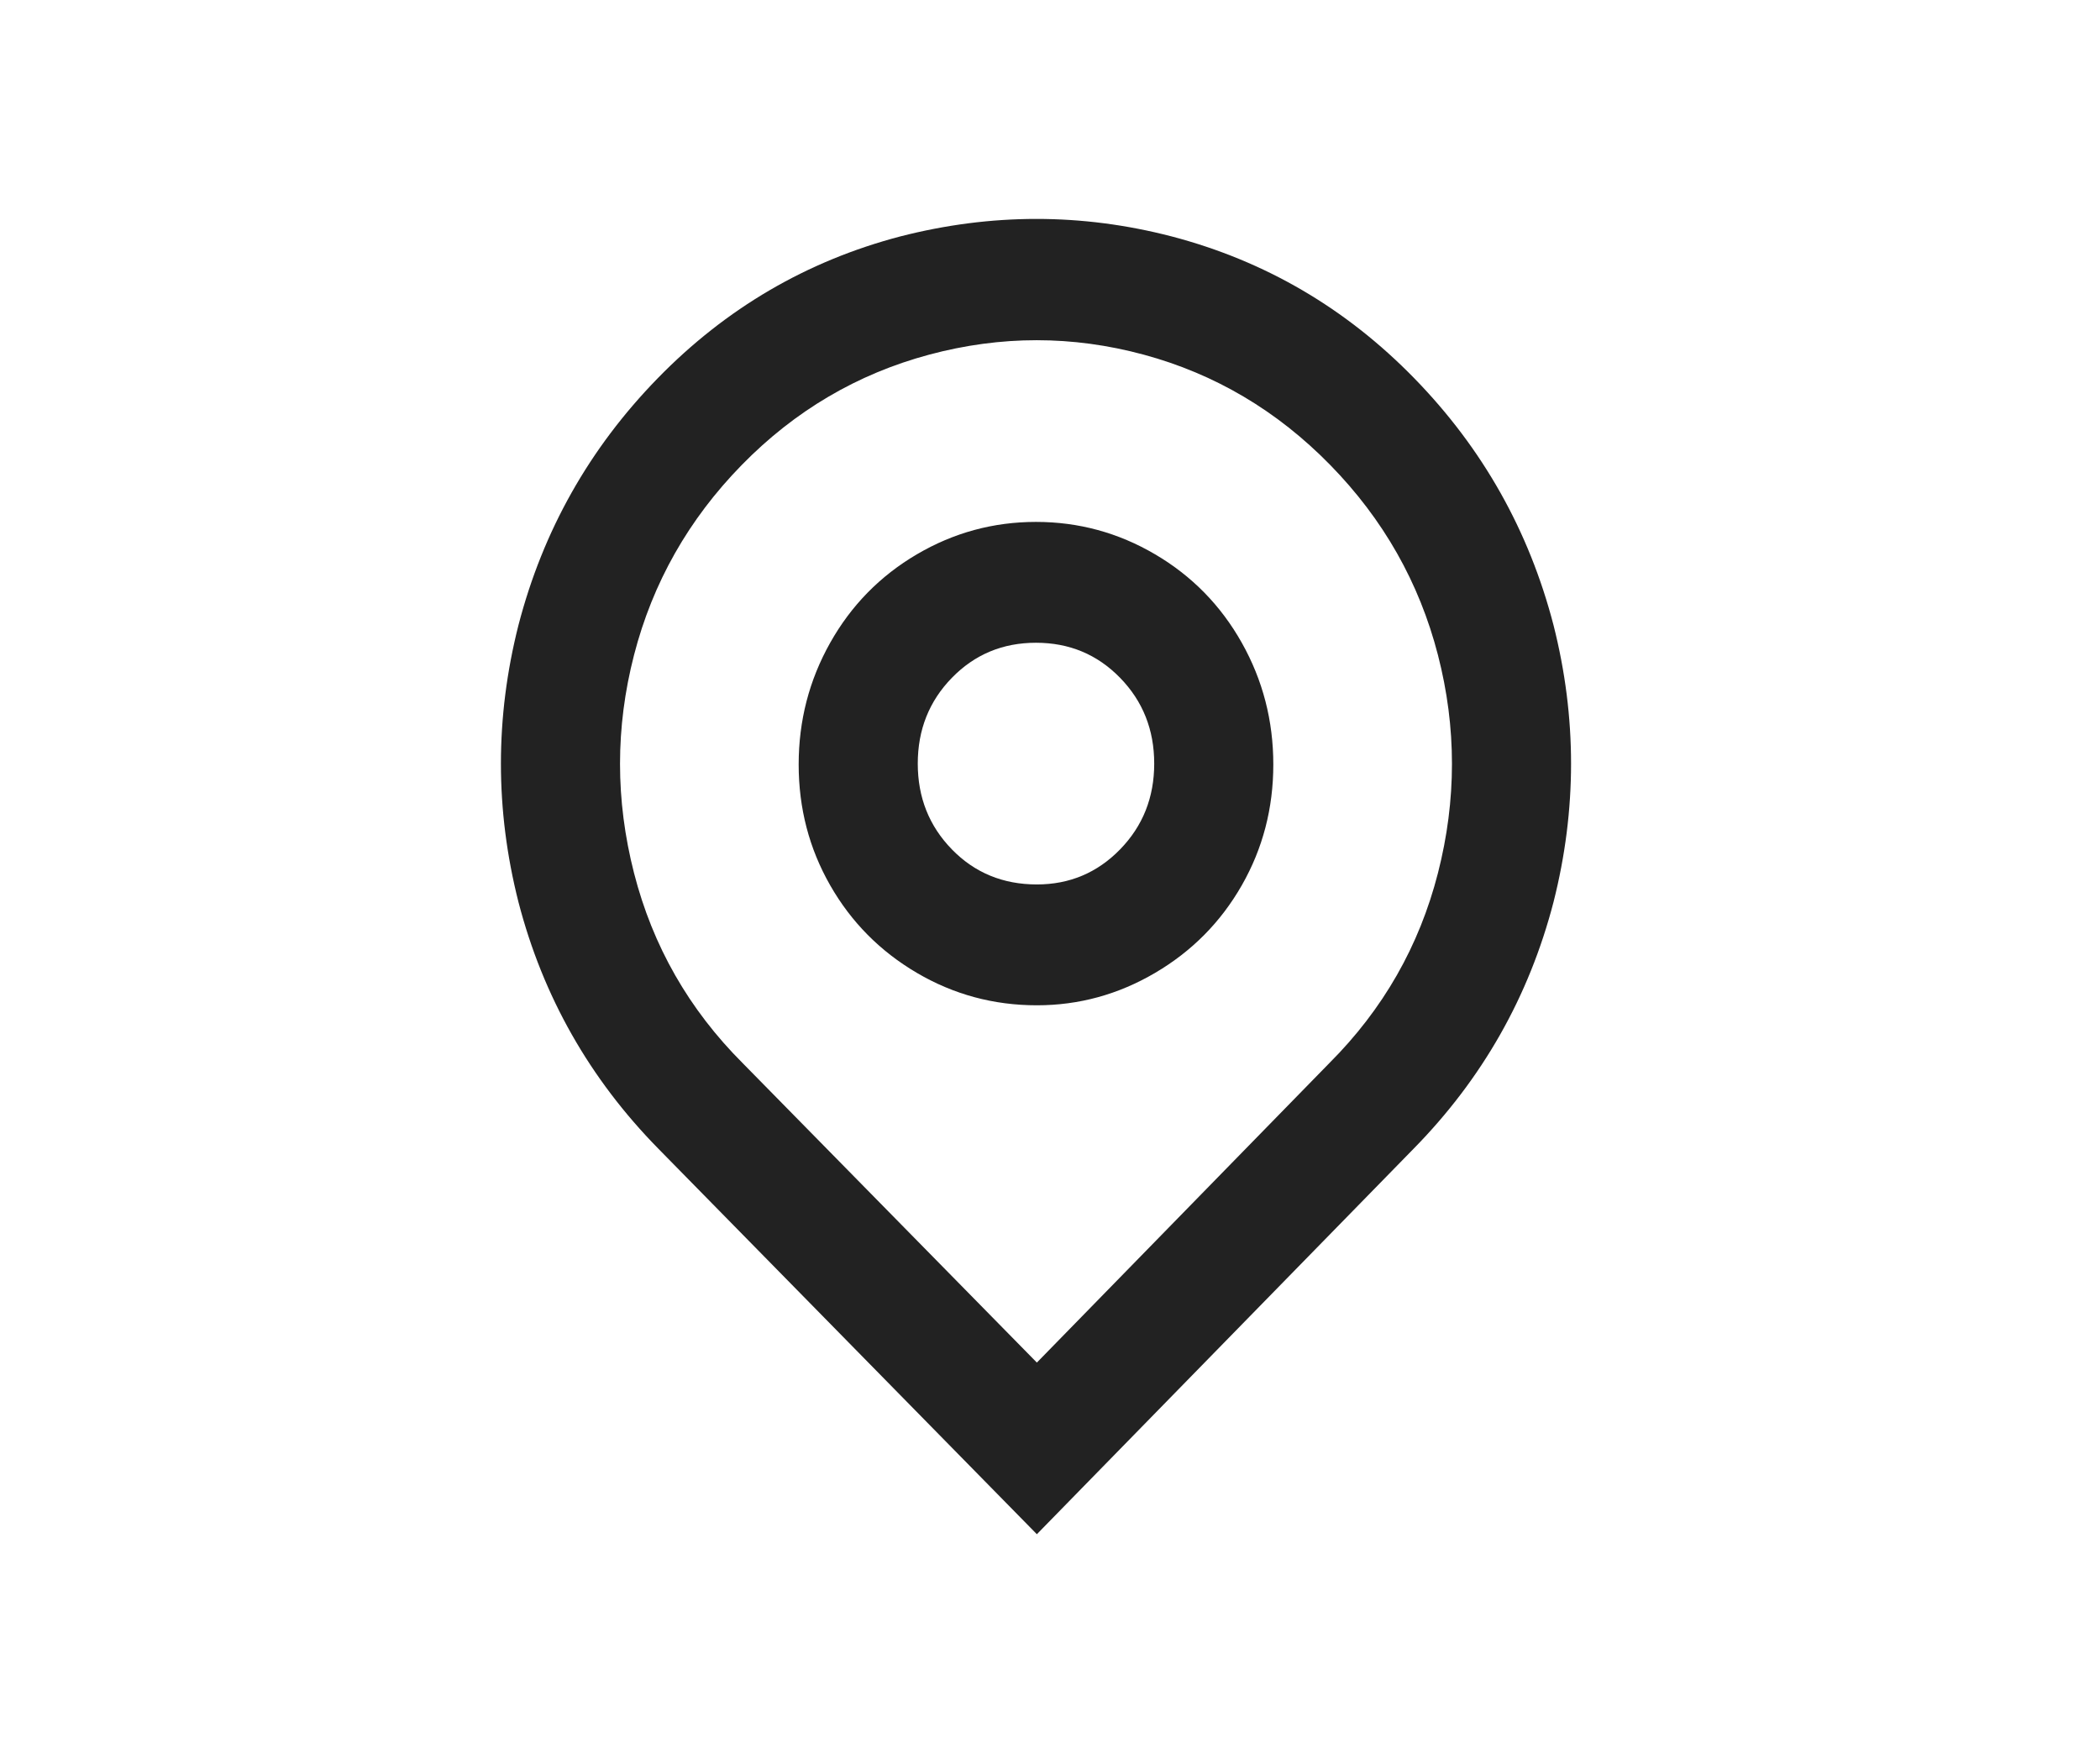 <?xml version="1.0" standalone="no"?>
<!DOCTYPE svg PUBLIC "-//W3C//DTD SVG 1.1//EN" "http://www.w3.org/Graphics/SVG/1.1/DTD/svg11.dtd" >
<svg xmlns="http://www.w3.org/2000/svg" xmlns:xlink="http://www.w3.org/1999/xlink" version="1.1" viewBox="0 0 1199 1001">
  <g transform="matrix(1 0 0 -1 0 1001)">
   <path fill="#222"
d="M592 223l167 171q46 46 62 108.5t0 124.5t-61.5 108.5t-106.5 63t-122.5 0t-107 -63t-61.5 -108.5t0 -124.5t62 -108.5zM592 125l-216 220q-59 60 -80 141q-20 79 0 158q21 81 79.5 141t138.5 81q78 20 155 0q80 -21 138.5 -81t79.5 -141q20 -79 0 -158q-21 -81 -80 -141
zM592 496q28 0 47.5 20t19.5 49t-19.5 49t-48 20t-48 -20t-19.5 -49t19.5 -49t48.5 -20zM592 427q-37 0 -68.5 18.5t-49.5 50t-18 69t18 69.5t49.5 50.5t68 18.5t68 -18.5t49.5 -50.5t18 -69.5t-18 -69t-49.5 -50t-67.5 -18.5z" />
  </g>

</svg>
